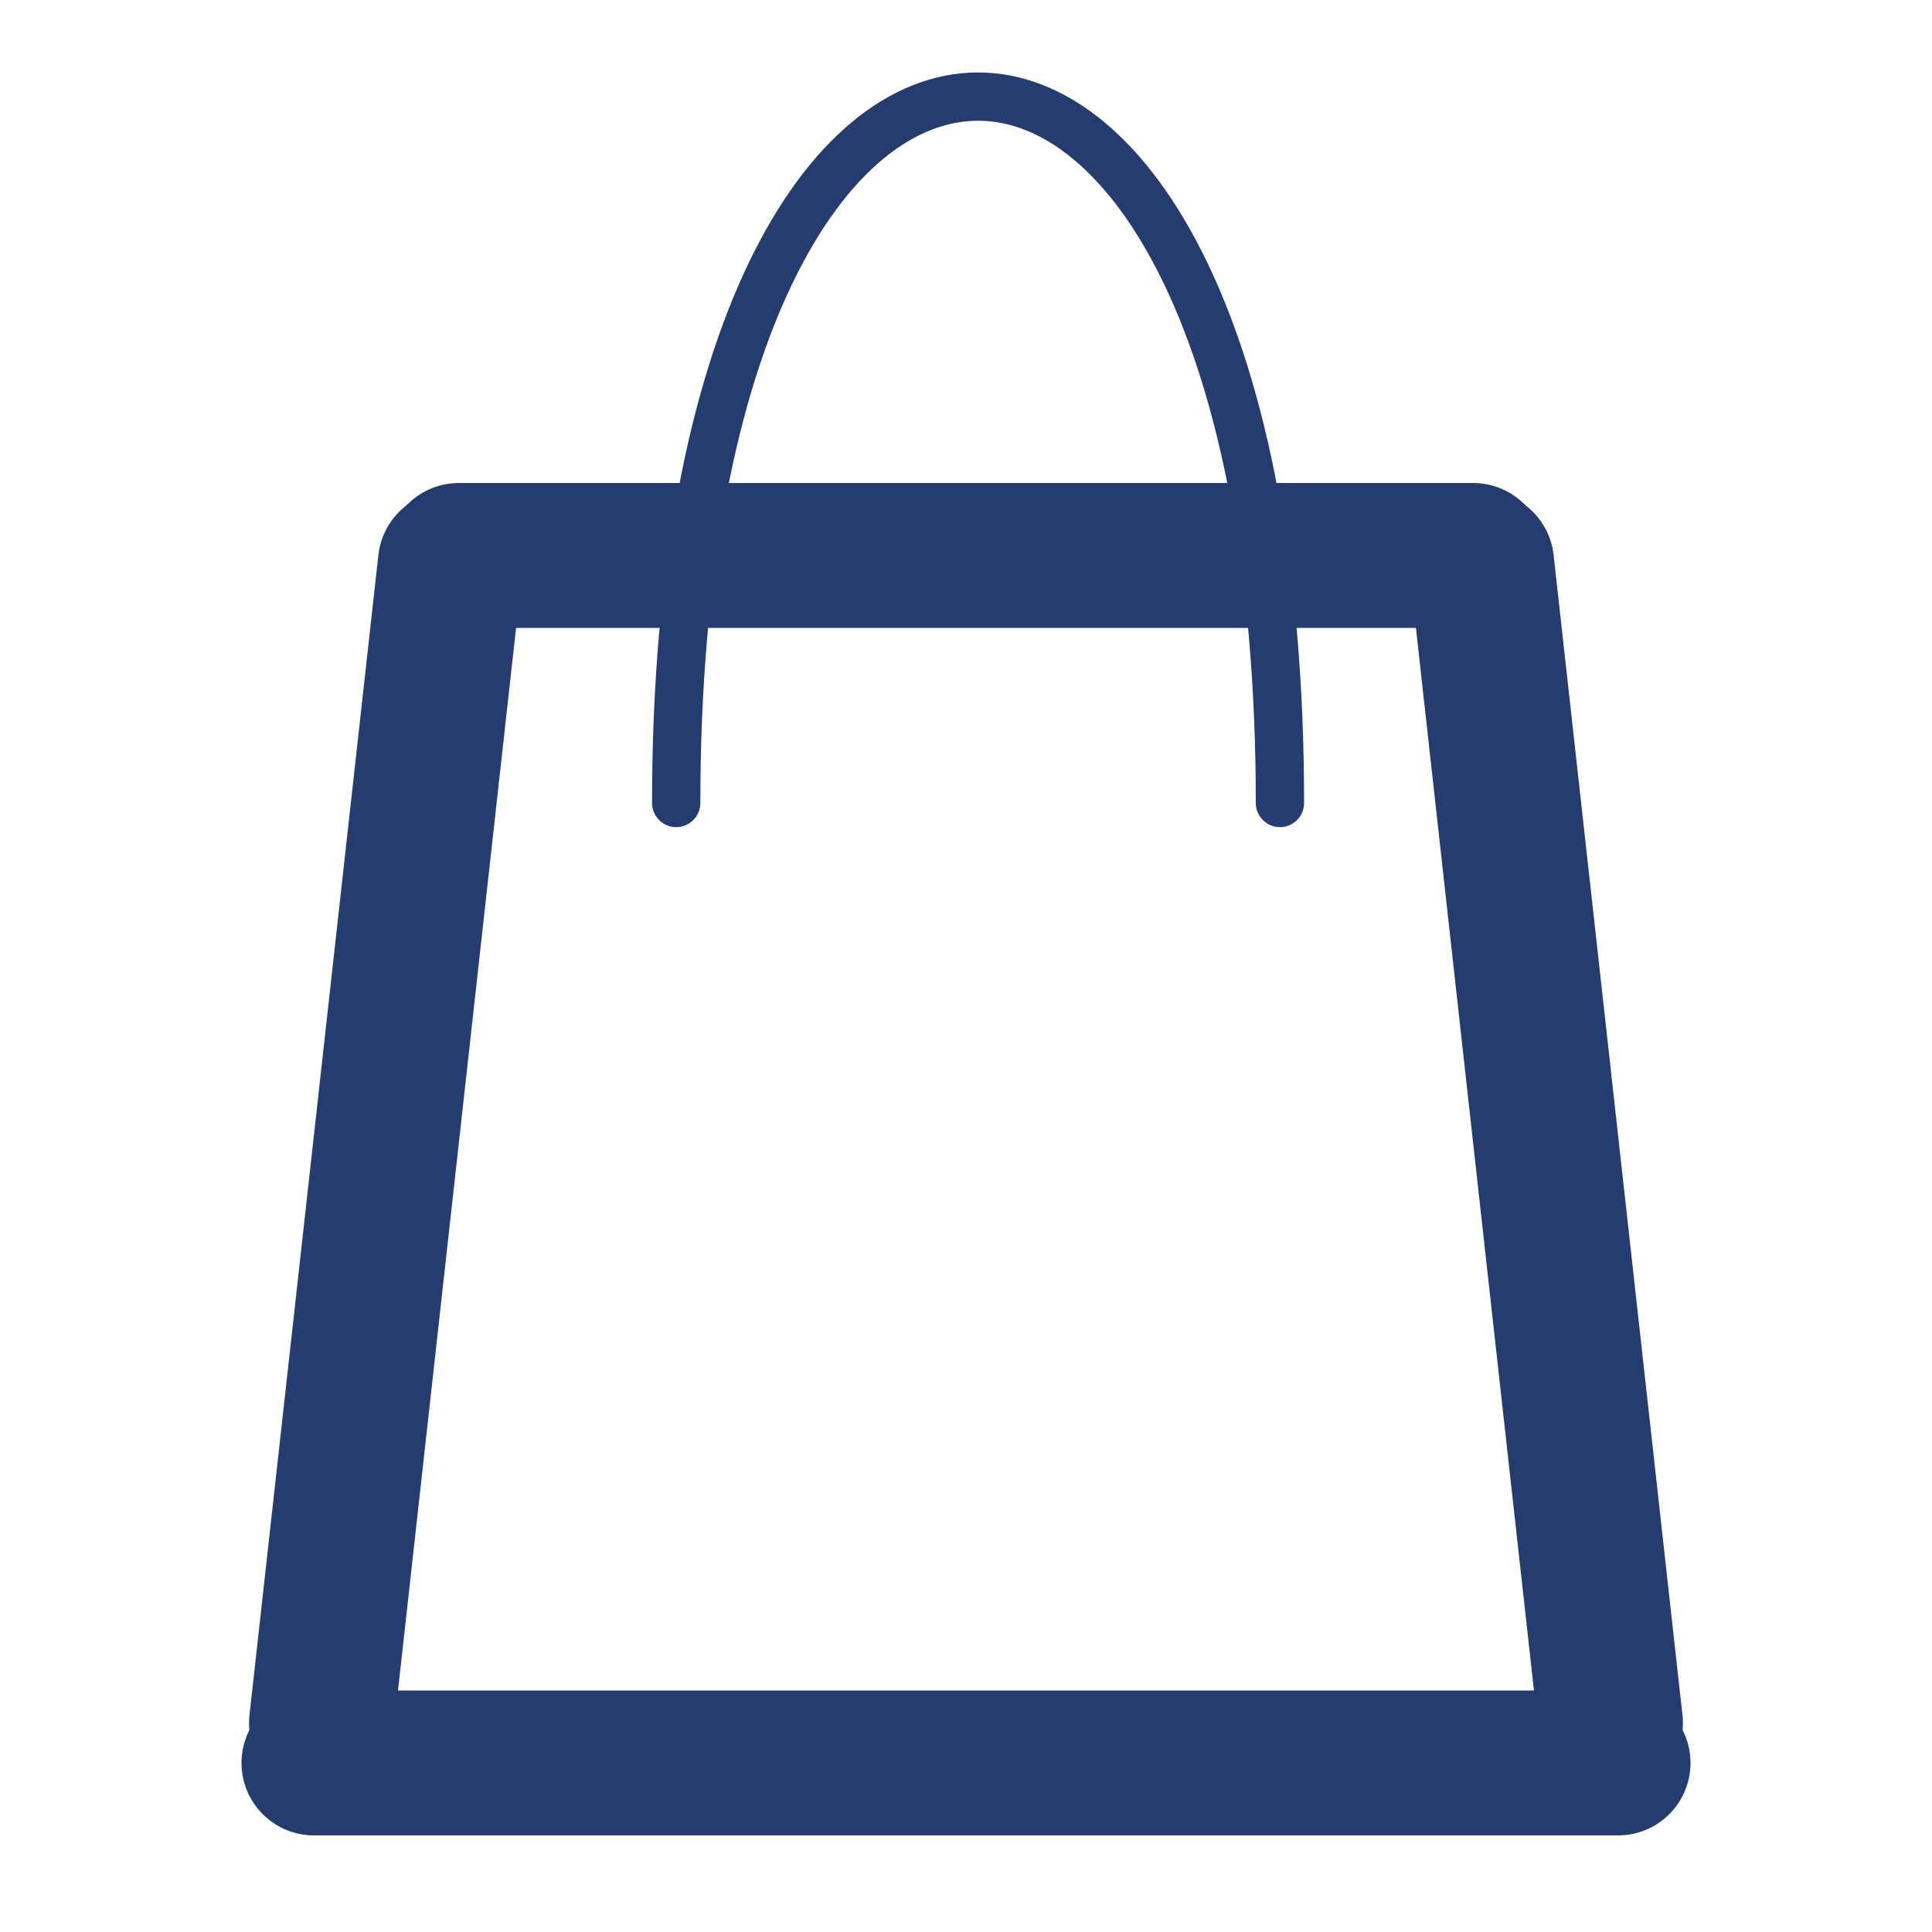 <svg width="40" height="40" viewBox="0 0 40 40" fill="none" xmlns="http://www.w3.org/2000/svg">
<rect width="40" height="40" fill="white"/>
<line x1="9.5" y1="11.5" x2="30.5" y2="11.5" stroke="#253C71" stroke-width="3" stroke-linecap="round"/>
<line x1="9.325" y1="11.656" x2="6.656" y2="35.675" stroke="#253C71" stroke-width="3" stroke-linecap="round"/>
<line x1="33.343" y1="35.675" x2="30.675" y2="11.656" stroke="#253C71" stroke-width="3" stroke-linecap="round"/>
<line x1="33.5" y1="36.5" x2="6.5" y2="36.5" stroke="#253C71" stroke-width="3" stroke-linecap="round"/>
<path d="M14 16.625C14 -2.875 26.5 -2.875 26.5 16.625" stroke="#253C71" stroke-linecap="round"/>
</svg>
